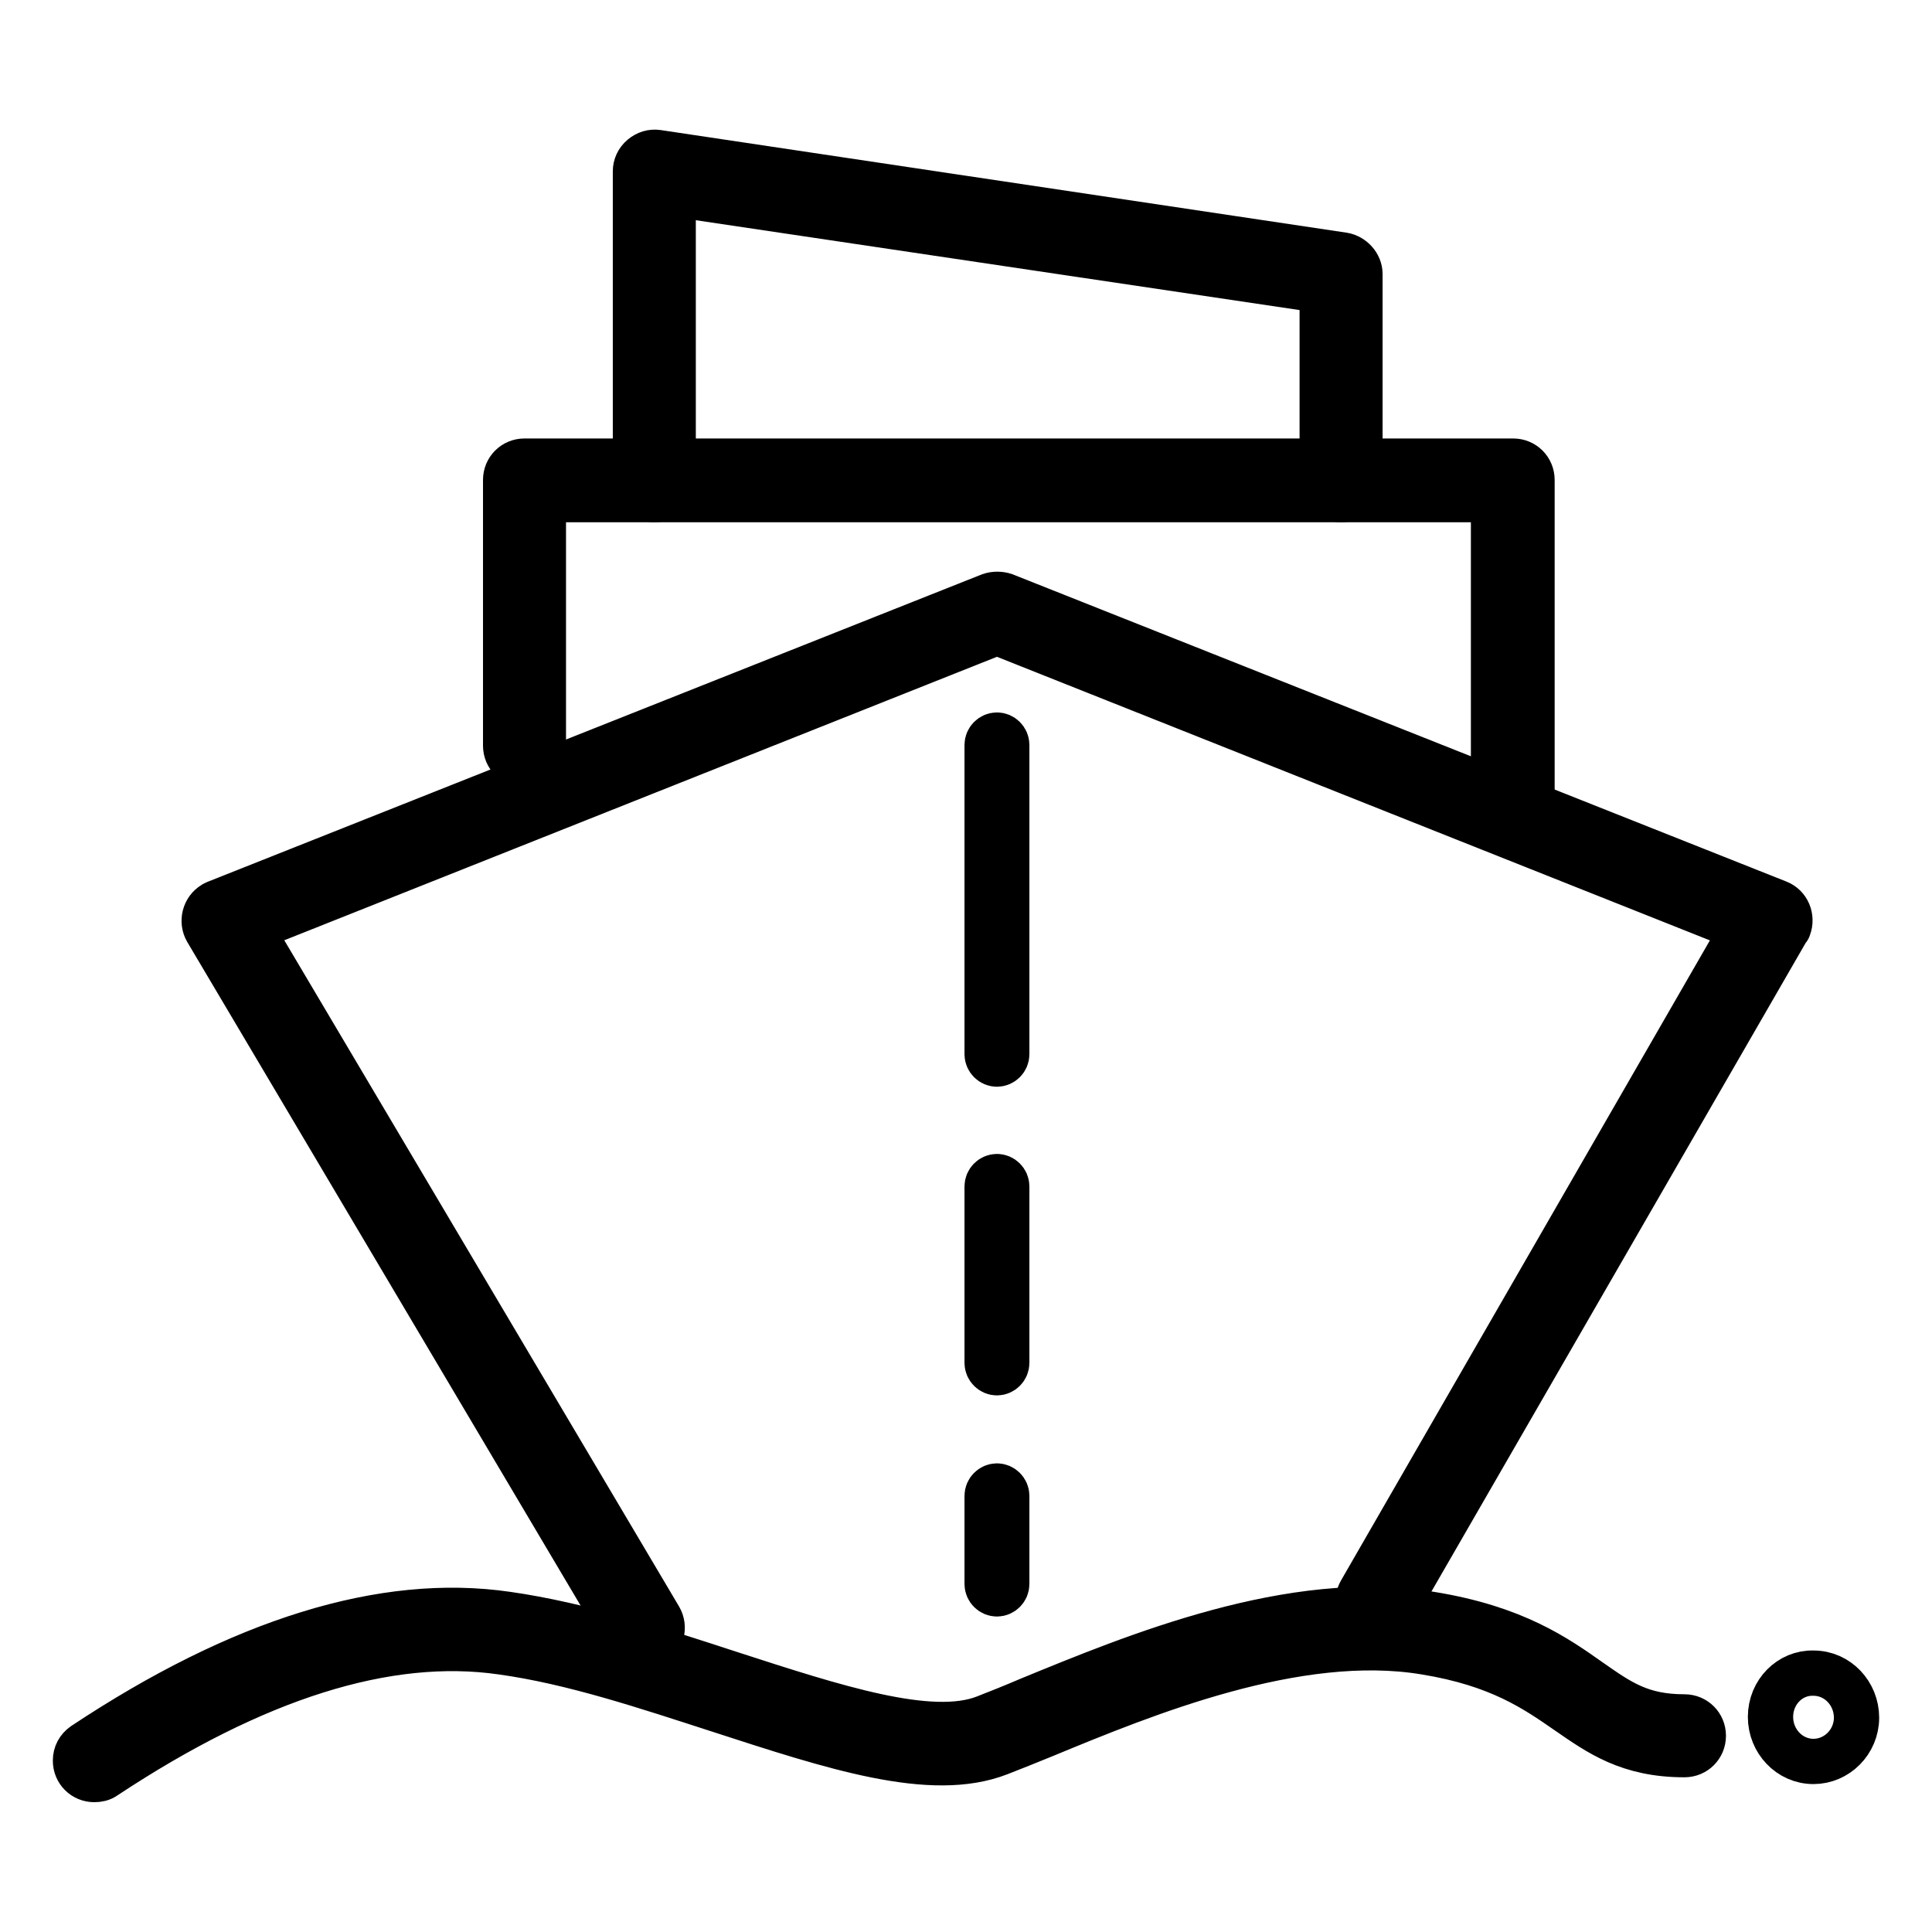 <?xml version="1.0" encoding="utf-8"?>
<!-- Svg Vector Icons : http://www.onlinewebfonts.com/icon -->
<!DOCTYPE svg PUBLIC "-//W3C//DTD SVG 1.1//EN" "http://www.w3.org/Graphics/SVG/1.1/DTD/svg11.dtd">
<svg version="1.1" xmlns="http://www.w3.org/2000/svg" xmlns:xlink="http://www.w3.org/1999/xlink" x="0px" y="0px" viewBox="0 0 256 256" enable-background="new 0 0 256 256" xml:space="preserve">
<g> <path stroke-width="6" fill-opacity="0" stroke="#000000"  d="M177.7,66.2c-1.4,0-2.5-1.1-2.5-2.5l0,0V38.5l-86-12.8v38c0,1.4-1.1,2.5-2.5,2.5c-1.4,0-2.5-1.1-2.5-2.5 c0,0,0,0,0,0v-41c0-0.7,0.3-1.4,0.9-1.9c0.6-0.5,1.3-0.7,2-0.6L178,33.8c1.2,0.2,2.2,1.3,2.2,2.5v27.3 C180.2,65,179.1,66.2,177.7,66.2C177.7,66.2,177.7,66.2,177.7,66.2z"/> <path stroke-width="6" fill-opacity="0" stroke="#000000"  d="M200.4,107.1c-1.4,0-2.5-1.1-2.5-2.5l0,0V66.2H72v32.6c0,1.4-1.1,2.5-2.5,2.5s-2.5-1.1-2.5-2.5c0,0,0,0,0,0 V63.6c0-1.4,1.1-2.5,2.5-2.5l0,0h131c1.4,0,2.5,1.1,2.5,2.5l0,0v41C203,106,201.8,107.1,200.4,107.1L200.4,107.1z"/> <path stroke-width="6" fill-opacity="0" stroke="#000000"  d="M85.2,218.3c-0.9,0-1.7-0.5-2.2-1.2l-55.6-93.8c-0.7-1.2-0.3-2.8,0.9-3.5c0.1-0.1,0.2-0.1,0.4-0.2 l102.5-40.7c0.6-0.2,1.3-0.2,1.9,0l102.5,40.7c1.3,0.5,1.9,2,1.4,3.3c0,0.1-0.1,0.2-0.2,0.3l-52.1,90.3c-0.7,1.2-2.3,1.6-3.5,0.9 c-1.2-0.7-1.6-2.3-0.9-3.5l50.6-87.8l-98.8-39.3l-98.8,39.3l54.1,91.3c0.7,1.2,0.3,2.8-0.9,3.5C86.1,218.2,85.7,218.3,85.2,218.3 L85.2,218.3z"/> <path stroke-width="6" fill-opacity="0" stroke="#000000"  d="M132.1,141c-0.7,0-1.3-0.6-1.3-1.3v-41c0-0.7,0.6-1.3,1.3-1.3c0.7,0,1.3,0.6,1.3,1.3l0,0v41 C133.4,140.4,132.8,141,132.1,141C132.1,141,132.1,141,132.1,141L132.1,141z"/> <path stroke-width="6" fill-opacity="0" stroke="#000000"  d="M132.1,181.9c-0.7,0-1.3-0.6-1.3-1.3v-23.4c0-0.7,0.6-1.3,1.3-1.3c0.7,0,1.3,0.6,1.3,1.3l0,0v23.4 C133.4,181.3,132.8,181.9,132.1,181.9L132.1,181.9z M132.1,211.2c-0.7,0-1.3-0.6-1.3-1.3v-11.7c0-0.7,0.6-1.3,1.3-1.3 c0.7,0,1.3,0.6,1.3,1.3l0,0v11.7C133.4,210.6,132.8,211.2,132.1,211.2L132.1,211.2z"/> <path stroke-width="6" fill-opacity="0" stroke="#000000"  d="M12.5,235.8c-1.4,0-2.5-1.1-2.5-2.5c0-0.9,0.4-1.6,1.1-2.1c20.8-13.8,39.7-19.7,56.1-17.3 c9.8,1.4,19.9,4.7,29.7,7.9c13.6,4.4,26.4,8.6,33.6,5.8c1.8-0.7,3.8-1.5,5.9-2.4c13.9-5.7,34.8-14.4,53.2-11.3 c11.1,1.8,16.6,5.7,21,8.8c4,2.8,6.8,4.8,12.6,4.8c1.4,0,2.5,1.1,2.5,2.5c0,1.4-1.1,2.5-2.5,2.5c-7.4,0-11.3-2.8-15.5-5.7 c-4.2-2.9-9-6.3-18.9-7.9c-16.9-2.8-37.1,5.5-50.4,11c-2.2,0.9-4.2,1.7-6,2.4c-9,3.5-22-0.8-37.1-5.7c-9.6-3.1-19.4-6.4-28.8-7.7 c-15.2-2.2-32.8,3.4-52.6,16.5C13.5,235.7,13,235.8,12.5,235.8L12.5,235.8z"/> <path stroke-width="6" fill-opacity="0" stroke="#000000"  d="M234.6,227.5c0,3.2,2.5,5.9,5.7,5.9c3.1,0,5.7-2.6,5.7-5.8c0,0,0,0,0,0c0-3.2-2.5-5.9-5.7-5.9 C237.2,221.6,234.6,224.2,234.6,227.5C234.6,227.5,234.6,227.5,234.6,227.5z"/></g>
</svg>